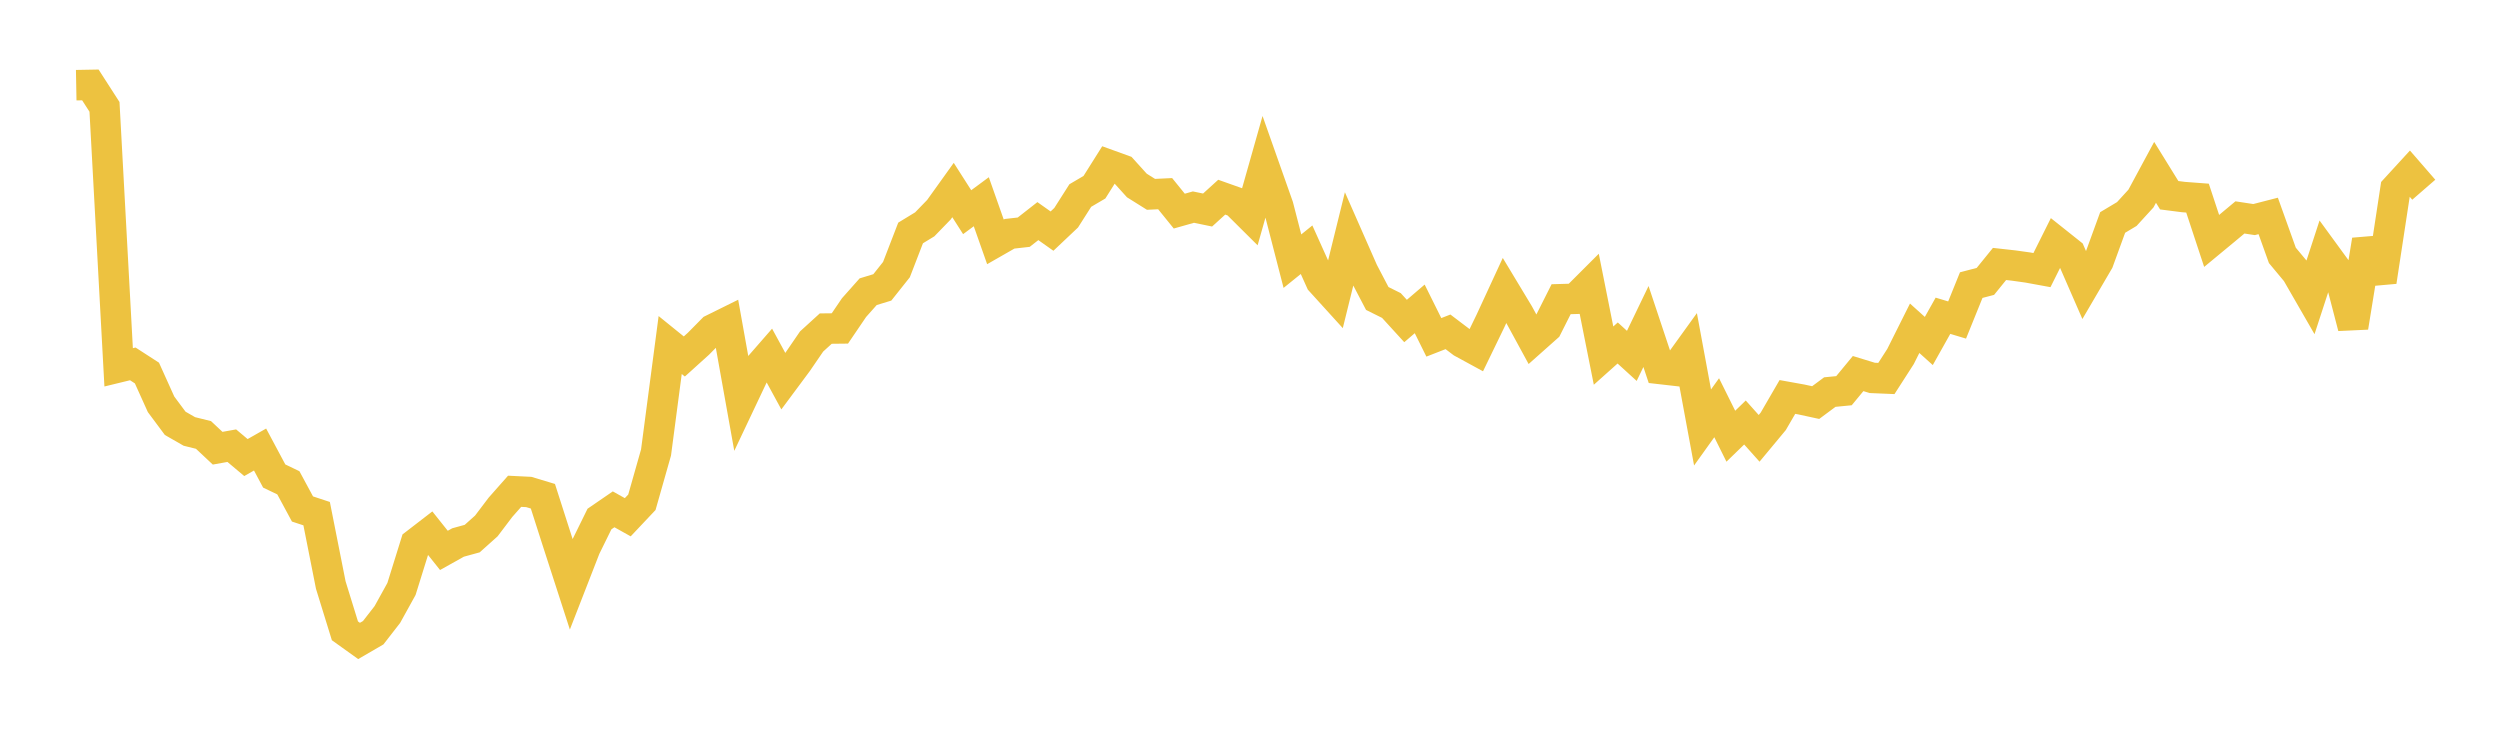 <svg width="164" height="48" xmlns="http://www.w3.org/2000/svg" xmlns:xlink="http://www.w3.org/1999/xlink"><path fill="none" stroke="rgb(237,194,64)" stroke-width="2" d="M5,5.588L5.928,5.571L6.855,7.011L7.783,24.097L8.711,23.871L9.639,24.471L10.566,26.524L11.494,27.771L12.422,28.303L13.349,28.533L14.277,29.403L15.205,29.236L16.133,30.016L17.06,29.489L17.988,31.226L18.916,31.672L19.843,33.389L20.771,33.695L21.699,38.379L22.627,41.382L23.554,42.046L24.482,41.507L25.41,40.313L26.337,38.636L27.265,35.657L28.193,34.942L29.12,36.106L30.048,35.587L30.976,35.332L31.904,34.502L32.831,33.278L33.759,32.228L34.687,32.274L35.614,32.553L36.542,35.45L37.47,38.318L38.398,35.934L39.325,34.049L40.253,33.412L41.181,33.931L42.108,32.948L43.036,29.682L43.964,22.634L44.892,23.385L45.819,22.548L46.747,21.608L47.675,21.149L48.602,26.324L49.53,24.364L50.458,23.3L51.386,25.005L52.313,23.757L53.241,22.401L54.169,21.556L55.096,21.546L56.024,20.18L56.952,19.136L57.88,18.853L58.807,17.686L59.735,15.282L60.663,14.717L61.59,13.761L62.518,12.466L63.446,13.919L64.373,13.234L65.301,15.867L66.229,15.336L67.157,15.231L68.084,14.505L69.012,15.161L69.94,14.283L70.867,12.827L71.795,12.282L72.723,10.808L73.651,11.144L74.578,12.168L75.506,12.749L76.434,12.705L77.361,13.849L78.289,13.586L79.217,13.778L80.145,12.935L81.072,13.264L82,14.186L82.928,10.909L83.855,13.534L84.783,17.132L85.711,16.382L86.639,18.443L87.566,19.464L88.494,15.701L89.422,17.809L90.349,19.58L91.277,20.042L92.205,21.058L93.133,20.263L94.06,22.13L94.988,21.768L95.916,22.472L96.843,22.977L97.771,21.062L98.699,19.053L99.627,20.593L100.554,22.296L101.482,21.471L102.41,19.628L103.337,19.601L104.265,18.674L105.193,23.328L106.12,22.5L107.048,23.346L107.976,21.419L108.904,24.204L109.831,24.31L110.759,23.023L111.687,28.042L112.614,26.747L113.542,28.616L114.47,27.716L115.398,28.755L116.325,27.64L117.253,26.041L118.181,26.208L119.108,26.409L120.036,25.72L120.964,25.63L121.892,24.506L122.819,24.79L123.747,24.829L124.675,23.386L125.602,21.534L126.53,22.369L127.458,20.714L128.386,20.993L129.313,18.703L130.241,18.46L131.169,17.316L132.096,17.419L133.024,17.549L133.952,17.719L134.88,15.86L135.807,16.598L136.735,18.725L137.663,17.139L138.59,14.595L139.518,14.04L140.446,13.025L141.373,11.306L142.301,12.807L143.229,12.926L144.157,12.996L145.084,15.805L146.012,15.037L146.94,14.263L147.867,14.404L148.795,14.165L149.723,16.753L150.651,17.867L151.578,19.477L152.506,16.633L153.434,17.905L154.361,21.465L155.289,15.752L156.217,18.471L157.145,12.388L158.072,11.377L159,12.446"></path></svg>